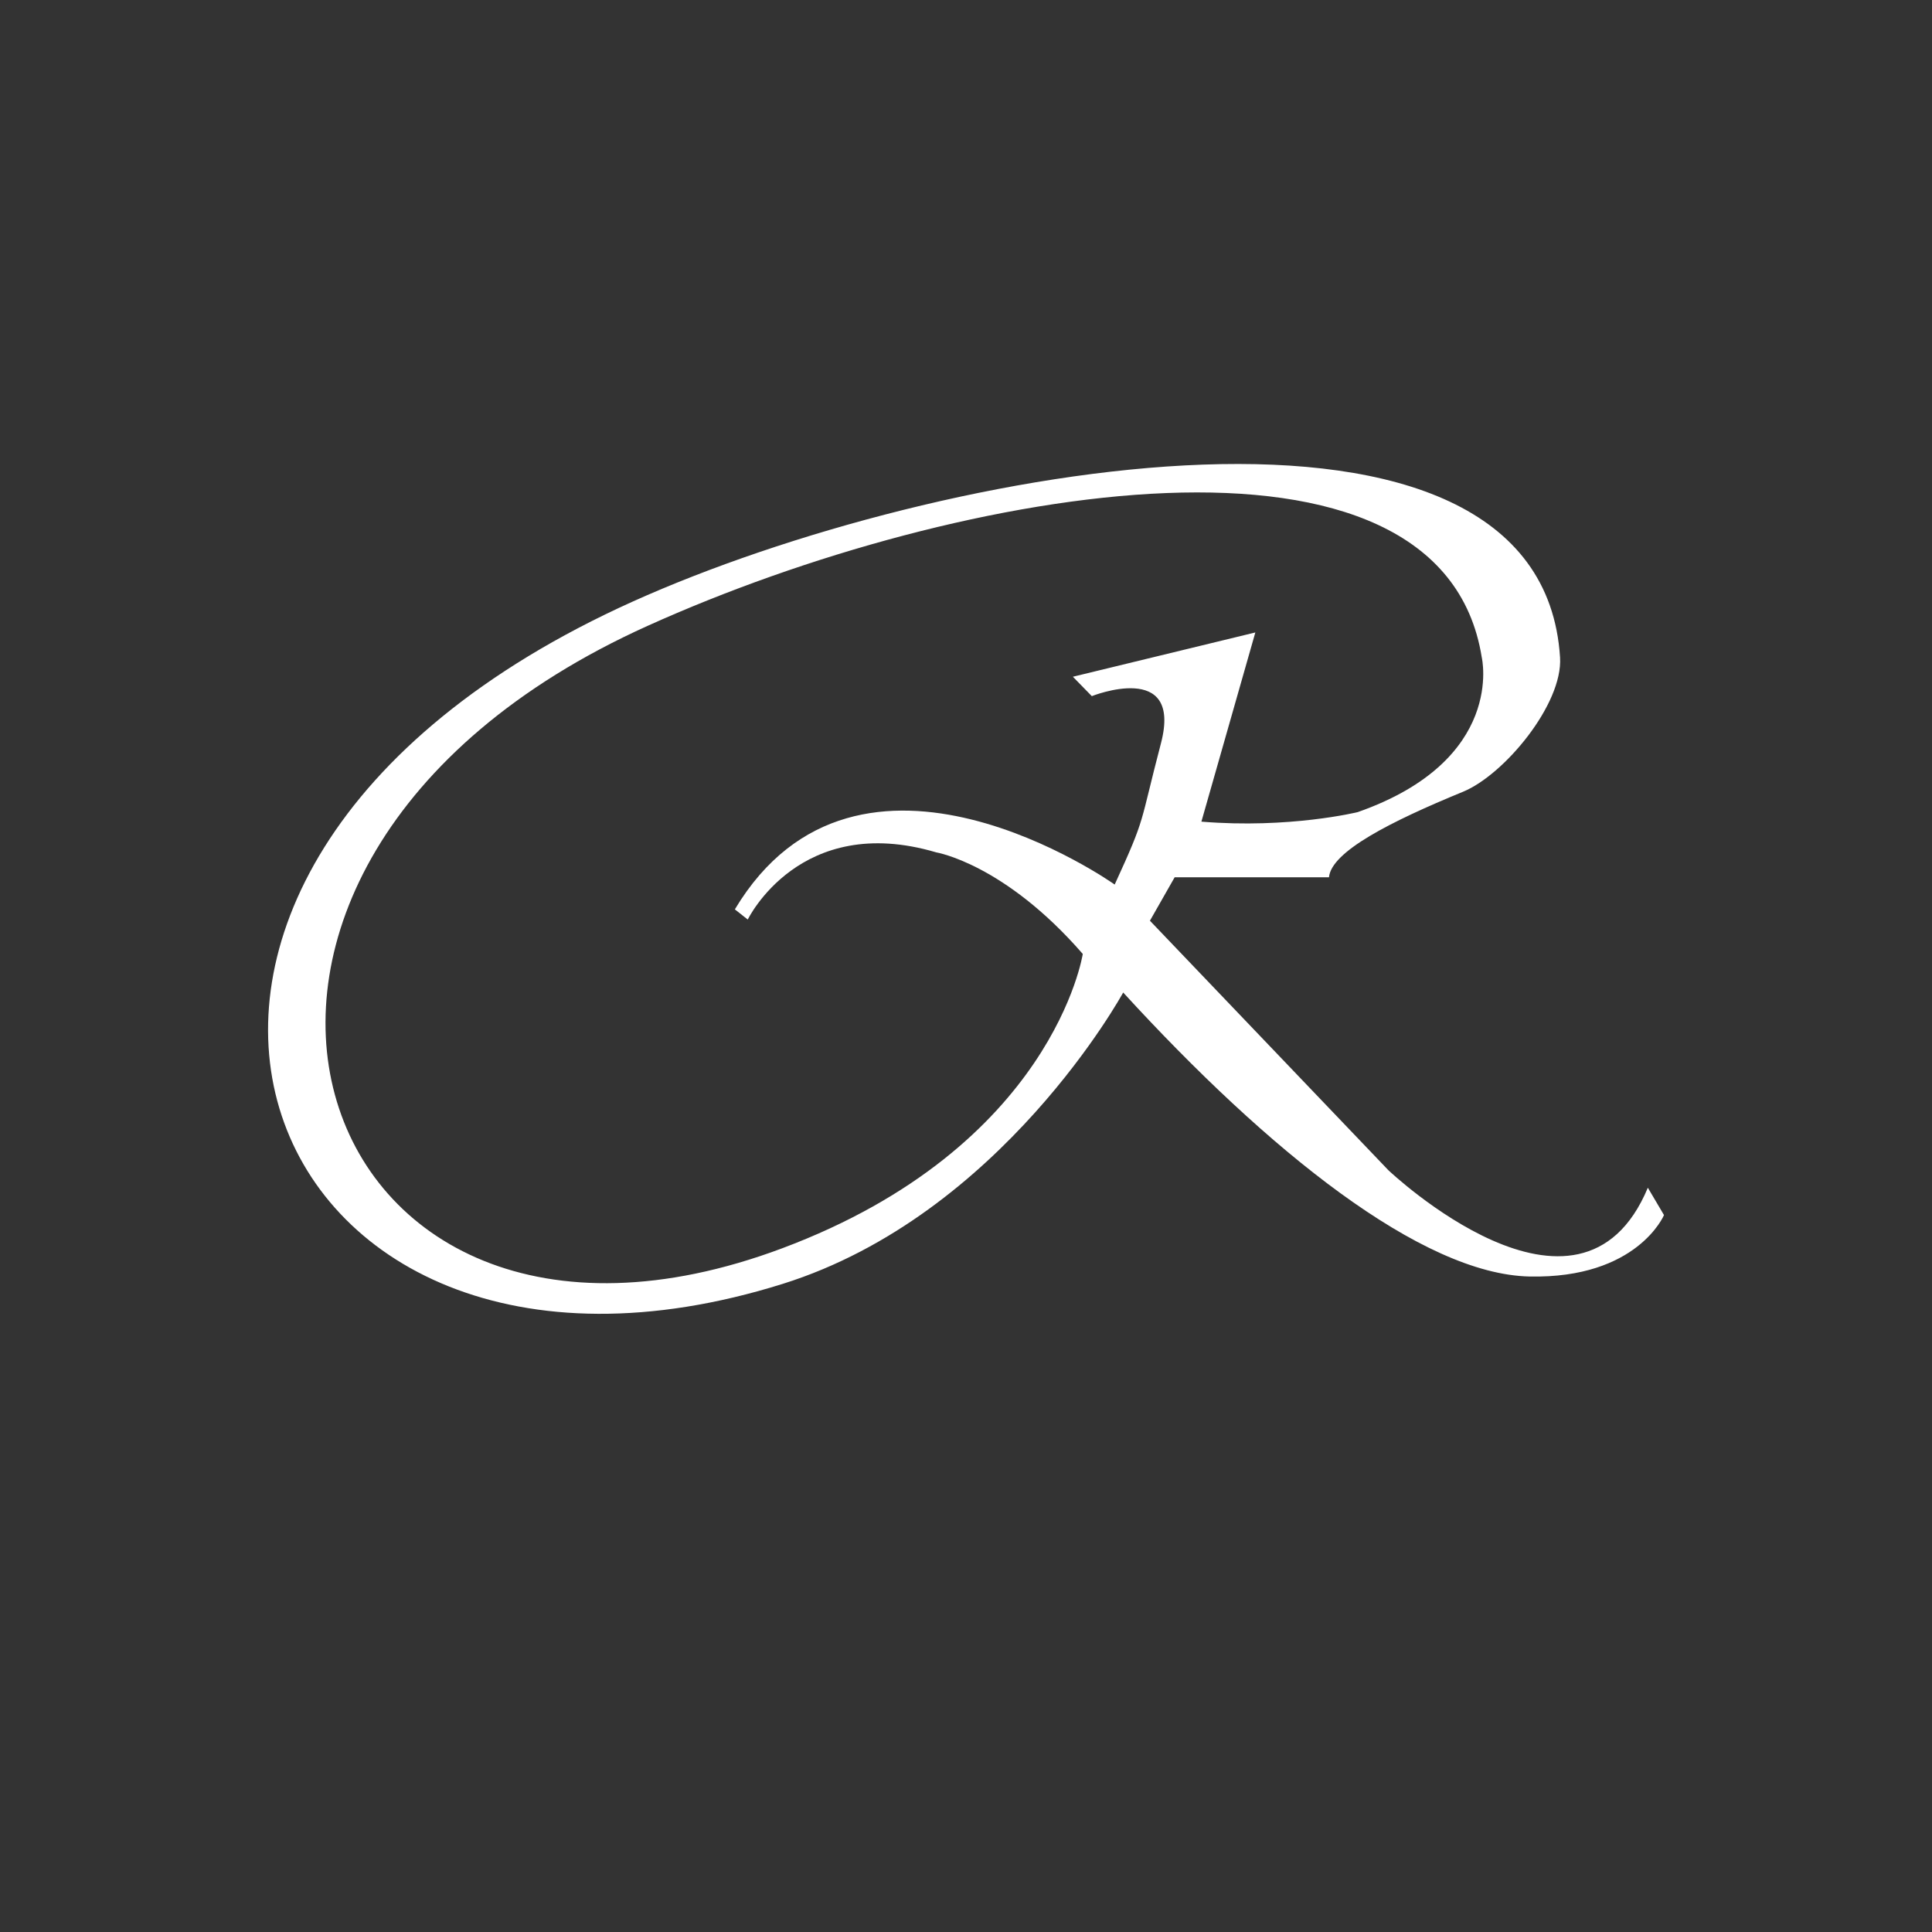 <svg width="25" height="25" viewBox="0 0 25 25" fill="none" xmlns="http://www.w3.org/2000/svg">
<rect x="0" y="0" width="25" height="25" fill="#333333" stroke="none"/>
<path d="M8.19 7.783C12.116 6.015 19.939 4.587 20.187 8.507C20.225 9.111 19.465 10.026 18.932 10.245C17.99 10.632 17.227 11.02 17.197 11.352H15.2L14.88 11.914L17.966 15.143C17.966 15.143 20.438 17.489 21.323 15.369L21.532 15.723C21.532 15.723 21.188 16.547 19.792 16.518C18.396 16.488 16.413 14.896 14.534 12.843C14.534 12.843 12.965 15.723 10.129 16.613C3.23 18.777 0.304 11.335 8.19 7.783ZM9.509 11.767C11.113 9.093 14.424 11.446 14.424 11.446C14.836 10.548 14.74 10.696 15.023 9.617C15.305 8.537 14.128 9.008 14.128 9.008L13.883 8.757L16.244 8.184L15.546 10.632C16.683 10.726 17.568 10.509 17.568 10.509C19.488 9.836 19.174 8.507 19.174 8.507C18.649 5.202 12.418 6.276 8.379 8.099C1.483 11.211 3.906 18.48 10.121 16.153C13.629 14.839 14.011 12.344 14.011 12.344C12.995 11.175 12.116 11.03 12.116 11.03C10.348 10.506 9.676 11.899 9.676 11.899L9.509 11.767Z" fill="white"/>
</svg>
